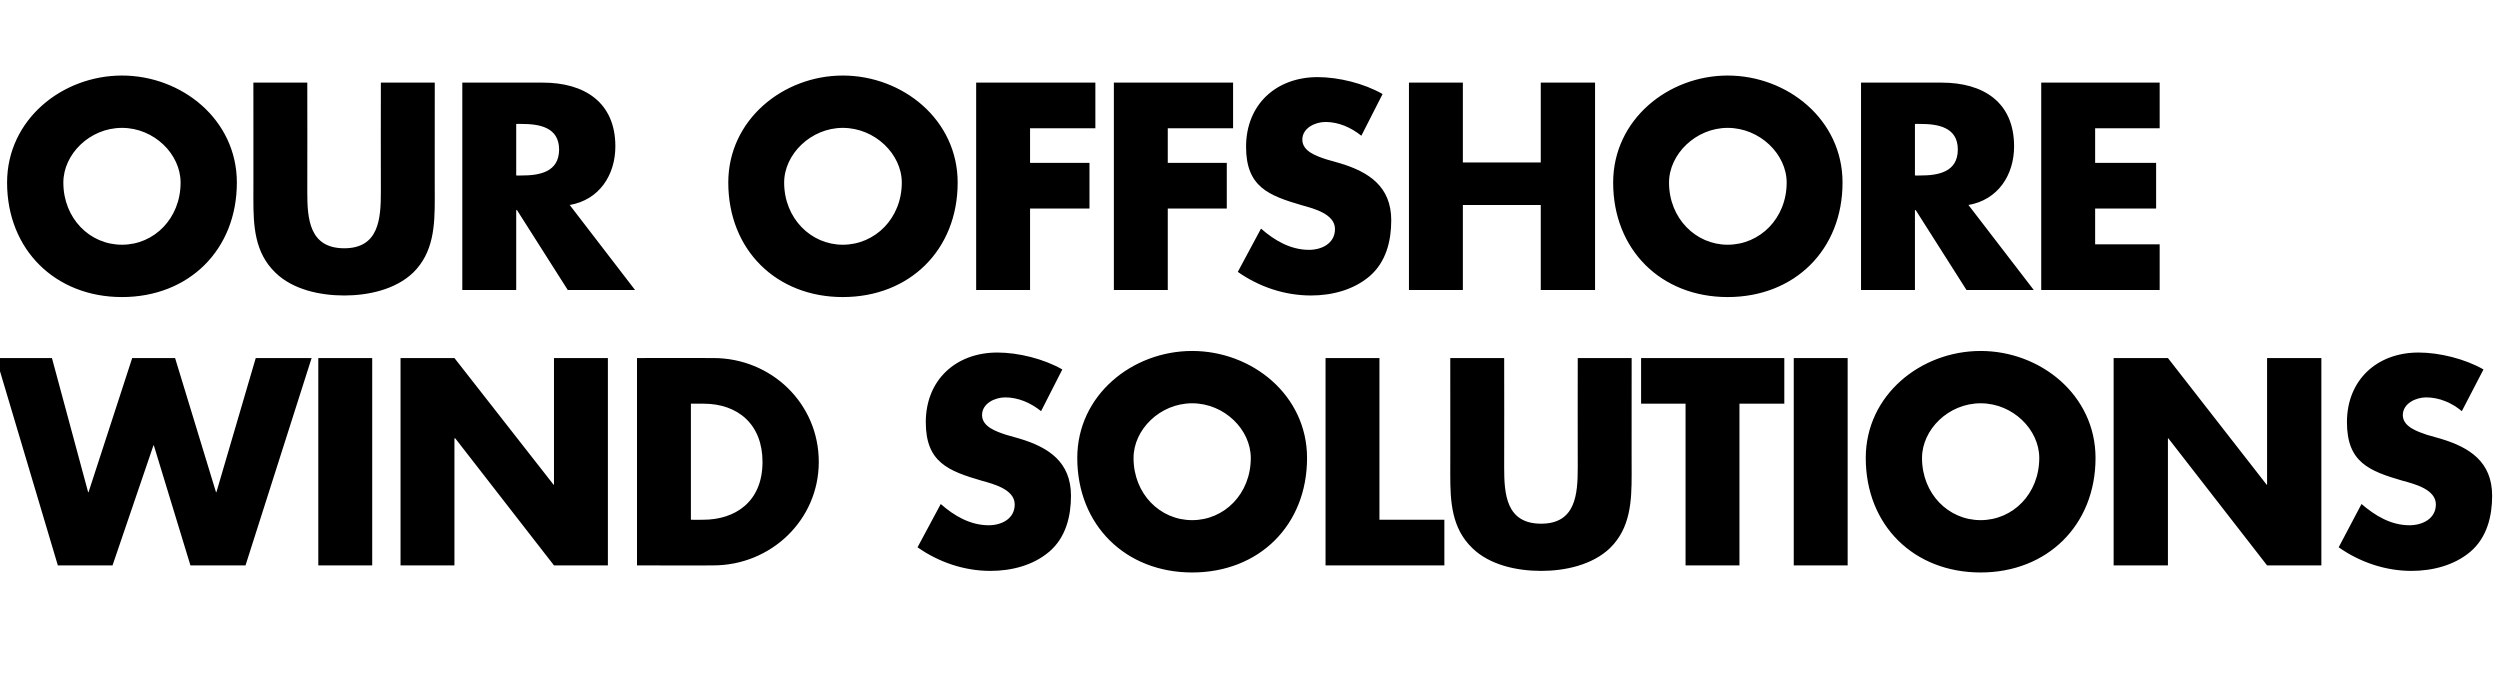 <?xml version="1.0" standalone="no"?><!DOCTYPE svg PUBLIC "-//W3C//DTD SVG 1.1//EN" "http://www.w3.org/Graphics/SVG/1.1/DTD/svg11.dtd"><svg xmlns="http://www.w3.org/2000/svg" version="1.1" width="635.4px" height="175.2px" viewBox="0 -16 635.4 175.2" style="top:-16px">  <desc>OUR OFFSHORE WIND SOLUTIONS</desc>  <defs/>  <g id="Polygon47985">    <path d="M 22.4 109.1 L 22.5 109.1 L 33.6 75 L 44.5 75 L 54.9 109.1 L 55 109.1 L 65 75 L 79.2 75 L 62.4 127.7 L 48.4 127.7 L 39.1 97.2 L 39 97.2 L 28.6 127.7 L 14.7 127.7 L -1 75 L 13.2 75 L 22.4 109.1 Z M 94.6 127.7 L 80.9 127.7 L 80.9 75 L 94.6 75 L 94.6 127.7 Z M 101.8 75 L 115.5 75 L 140.7 107.2 L 140.8 107.2 L 140.8 75 L 154.5 75 L 154.5 127.7 L 140.8 127.7 L 115.7 95.4 L 115.5 95.4 L 115.5 127.7 L 101.8 127.7 L 101.8 75 Z M 161.9 75 C 161.9 75 181.32 74.97 181.3 75 C 196 75 208.1 86.5 208.1 101.4 C 208.1 116.2 195.9 127.7 181.3 127.7 C 181.32 127.75 161.9 127.7 161.9 127.7 L 161.9 75 Z M 175.6 116.1 C 175.6 116.1 178.66 116.13 178.7 116.1 C 186.8 116.1 193.8 111.6 193.8 101.4 C 193.8 91.9 187.6 86.6 178.8 86.6 C 178.8 86.59 175.6 86.6 175.6 86.6 L 175.6 116.1 Z M 264.6 88.5 C 262 86.4 258.8 85 255.5 85 C 252.9 85 249.6 86.5 249.6 89.5 C 249.6 92.5 253.3 93.7 255.7 94.5 C 255.7 94.5 259.2 95.5 259.2 95.5 C 266.5 97.7 272.2 101.4 272.2 110 C 272.2 115.2 270.9 120.6 266.7 124.2 C 262.6 127.7 257.1 129.1 251.7 129.1 C 245.1 129.1 238.6 126.9 233.2 123.1 C 233.2 123.1 239.1 112.1 239.1 112.1 C 242.5 115.1 246.6 117.5 251.3 117.5 C 254.5 117.5 257.9 115.9 257.9 112.2 C 257.9 108.4 252.5 107 249.6 106.2 C 241 103.7 235.3 101.5 235.3 91.3 C 235.3 80.6 242.9 73.6 253.5 73.6 C 258.8 73.6 265.3 75.2 270 77.9 C 270 77.9 264.6 88.5 264.6 88.5 Z M 332.2 100.4 C 332.2 117.5 320 129.5 303 129.5 C 286.1 129.5 273.8 117.5 273.8 100.4 C 273.8 84.4 287.8 73.2 303 73.2 C 318.2 73.2 332.2 84.4 332.2 100.4 Z M 288.1 100.4 C 288.1 109.5 294.8 116.2 303 116.2 C 311.2 116.2 317.9 109.5 317.9 100.4 C 317.9 93.2 311.2 86.5 303 86.5 C 294.8 86.5 288.1 93.2 288.1 100.4 Z M 350.6 116.1 L 367.1 116.1 L 367.1 127.7 L 336.9 127.7 L 336.9 75 L 350.6 75 L 350.6 116.1 Z M 414.7 75 C 414.7 75 414.68 104.65 414.7 104.6 C 414.7 111.4 414.4 118.2 409.2 123.3 C 404.7 127.6 397.8 129.1 391.7 129.1 C 385.5 129.1 378.6 127.6 374.2 123.3 C 368.9 118.2 368.6 111.4 368.6 104.6 C 368.62 104.65 368.6 75 368.6 75 L 382.3 75 C 382.3 75 382.34 102.76 382.3 102.8 C 382.3 109.6 382.8 117.1 391.7 117.1 C 400.5 117.1 401 109.6 401 102.8 C 400.96 102.76 401 75 401 75 L 414.7 75 Z M 442.1 127.7 L 428.4 127.7 L 428.4 86.6 L 417.1 86.6 L 417.1 75 L 453.5 75 L 453.5 86.6 L 442.1 86.6 L 442.1 127.7 Z M 469.6 127.7 L 455.9 127.7 L 455.9 75 L 469.6 75 L 469.6 127.7 Z M 532.6 100.4 C 532.6 117.5 520.3 129.5 503.4 129.5 C 486.4 129.5 474.2 117.5 474.2 100.4 C 474.2 84.4 488.2 73.2 503.4 73.2 C 518.6 73.2 532.6 84.4 532.6 100.4 Z M 488.5 100.4 C 488.5 109.5 495.2 116.2 503.4 116.2 C 511.6 116.2 518.3 109.5 518.3 100.4 C 518.3 93.2 511.6 86.5 503.4 86.5 C 495.2 86.5 488.5 93.2 488.5 100.4 Z M 537.2 75 L 551 75 L 576.1 107.2 L 576.2 107.2 L 576.2 75 L 590 75 L 590 127.7 L 576.2 127.7 L 551.1 95.4 L 551 95.4 L 551 127.7 L 537.2 127.7 L 537.2 75 Z M 625.7 88.5 C 623.2 86.4 620 85 616.6 85 C 614.1 85 610.7 86.5 610.7 89.5 C 610.7 92.5 614.5 93.7 616.8 94.5 C 616.8 94.5 620.3 95.5 620.3 95.5 C 627.7 97.7 633.4 101.4 633.4 110 C 633.4 115.2 632.1 120.6 627.9 124.2 C 623.8 127.7 618.2 129.1 612.9 129.1 C 606.3 129.1 599.8 126.9 594.4 123.1 C 594.4 123.1 600.2 112.1 600.2 112.1 C 603.7 115.1 607.7 117.5 612.4 117.5 C 615.6 117.5 619.1 115.9 619.1 112.2 C 619.1 108.4 613.7 107 610.7 106.2 C 602.1 103.7 596.5 101.5 596.5 91.3 C 596.5 80.6 604.1 73.6 614.7 73.6 C 620 73.6 626.5 75.2 631.2 77.9 C 631.2 77.9 625.7 88.5 625.7 88.5 Z " stroke="none" fill="#000"/>  </g>  <g id="Polygon47984">    <path d="M 60.2 30.4 C 60.2 47.5 48 59.5 31 59.5 C 14.1 59.5 1.8 47.5 1.8 30.4 C 1.8 14.4 15.8 3.2 31 3.2 C 46.2 3.2 60.2 14.4 60.2 30.4 Z M 16.1 30.4 C 16.1 39.5 22.8 46.2 31 46.2 C 39.2 46.2 45.9 39.5 45.9 30.4 C 45.9 23.2 39.2 16.5 31 16.5 C 22.8 16.5 16.1 23.2 16.1 30.4 Z M 110.5 5 C 110.5 5 110.48 34.65 110.5 34.6 C 110.5 41.4 110.2 48.2 105 53.3 C 100.5 57.6 93.6 59.1 87.5 59.1 C 81.3 59.1 74.4 57.6 70 53.3 C 64.7 48.2 64.4 41.4 64.4 34.6 C 64.42 34.65 64.4 5 64.4 5 L 78.1 5 C 78.1 5 78.14 32.76 78.1 32.8 C 78.1 39.6 78.6 47.1 87.5 47.1 C 96.3 47.1 96.8 39.6 96.8 32.8 C 96.76 32.76 96.8 5 96.8 5 L 110.5 5 Z M 161.4 57.7 L 144.3 57.7 L 131.4 37.4 L 131.2 37.4 L 131.2 57.7 L 117.5 57.7 L 117.5 5 C 117.5 5 138.02 4.97 138 5 C 148.4 5 156.4 9.9 156.4 21.2 C 156.4 28.5 152.3 34.8 144.8 36.1 C 144.81 36.12 161.4 57.7 161.4 57.7 Z M 131.2 28.6 C 131.2 28.6 132.56 28.63 132.6 28.6 C 137 28.6 142.1 27.8 142.1 22 C 142.1 16.3 137 15.5 132.6 15.5 C 132.56 15.47 131.2 15.5 131.2 15.5 L 131.2 28.6 Z M 243.4 30.4 C 243.4 47.5 231.2 59.5 214.2 59.5 C 197.3 59.5 185.1 47.5 185.1 30.4 C 185.1 14.4 199.1 3.2 214.2 3.2 C 229.4 3.2 243.4 14.4 243.4 30.4 Z M 199.3 30.4 C 199.3 39.5 206.1 46.2 214.2 46.2 C 222.4 46.2 229.2 39.5 229.2 30.4 C 229.2 23.2 222.4 16.5 214.2 16.5 C 206.1 16.5 199.3 23.2 199.3 30.4 Z M 261.8 16.6 L 261.8 25.4 L 276.9 25.4 L 276.9 37 L 261.8 37 L 261.8 57.7 L 248.1 57.7 L 248.1 5 L 278.4 5 L 278.4 16.6 L 261.8 16.6 Z M 296.8 16.6 L 296.8 25.4 L 311.8 25.4 L 311.8 37 L 296.8 37 L 296.8 57.7 L 283.1 57.7 L 283.1 5 L 313.4 5 L 313.4 16.6 L 296.8 16.6 Z M 346 18.5 C 343.4 16.4 340.2 15 336.9 15 C 334.3 15 331 16.5 331 19.5 C 331 22.5 334.7 23.7 337.1 24.5 C 337.1 24.5 340.6 25.5 340.6 25.5 C 347.9 27.7 353.6 31.4 353.6 40 C 353.6 45.2 352.3 50.6 348.1 54.2 C 344 57.7 338.5 59.1 333.2 59.1 C 326.5 59.1 320 56.9 314.6 53.1 C 314.6 53.1 320.5 42.1 320.5 42.1 C 323.9 45.1 328 47.5 332.7 47.5 C 335.9 47.5 339.3 45.9 339.3 42.2 C 339.3 38.4 333.9 37 331 36.2 C 322.4 33.7 316.7 31.5 316.7 21.3 C 316.7 10.6 324.3 3.6 334.9 3.6 C 340.2 3.6 346.7 5.2 351.4 7.9 C 351.4 7.9 346 18.5 346 18.5 Z M 391.6 25.3 L 391.6 5 L 405.4 5 L 405.4 57.7 L 391.6 57.7 L 391.6 36.1 L 371.8 36.1 L 371.8 57.7 L 358.1 57.7 L 358.1 5 L 371.8 5 L 371.8 25.3 L 391.6 25.3 Z M 468.3 30.4 C 468.3 47.5 456.1 59.5 439.1 59.5 C 422.2 59.5 410 47.5 410 30.4 C 410 14.4 424 3.2 439.1 3.2 C 454.3 3.2 468.3 14.4 468.3 30.4 Z M 424.2 30.4 C 424.2 39.5 431 46.2 439.1 46.2 C 447.3 46.2 454.1 39.5 454.1 30.4 C 454.1 23.2 447.3 16.5 439.1 16.5 C 431 16.5 424.2 23.2 424.2 30.4 Z M 516.9 57.7 L 499.8 57.7 L 486.9 37.4 L 486.7 37.4 L 486.7 57.7 L 473 57.7 L 473 5 C 473 5 493.52 4.97 493.5 5 C 504 5 511.9 9.9 511.9 21.2 C 511.9 28.5 507.8 34.8 500.3 36.1 C 500.31 36.12 516.9 57.7 516.9 57.7 Z M 486.7 28.6 C 486.7 28.6 488.06 28.63 488.1 28.6 C 492.5 28.6 497.6 27.8 497.6 22 C 497.6 16.3 492.5 15.5 488.1 15.5 C 488.06 15.47 486.7 15.5 486.7 15.5 L 486.7 28.6 Z M 532.5 16.6 L 532.5 25.4 L 548 25.4 L 548 37 L 532.5 37 L 532.5 46.1 L 548.9 46.1 L 548.9 57.7 L 518.8 57.7 L 518.8 5 L 548.9 5 L 548.9 16.6 L 532.5 16.6 Z " stroke="none" fill="#000"/>  </g></svg>